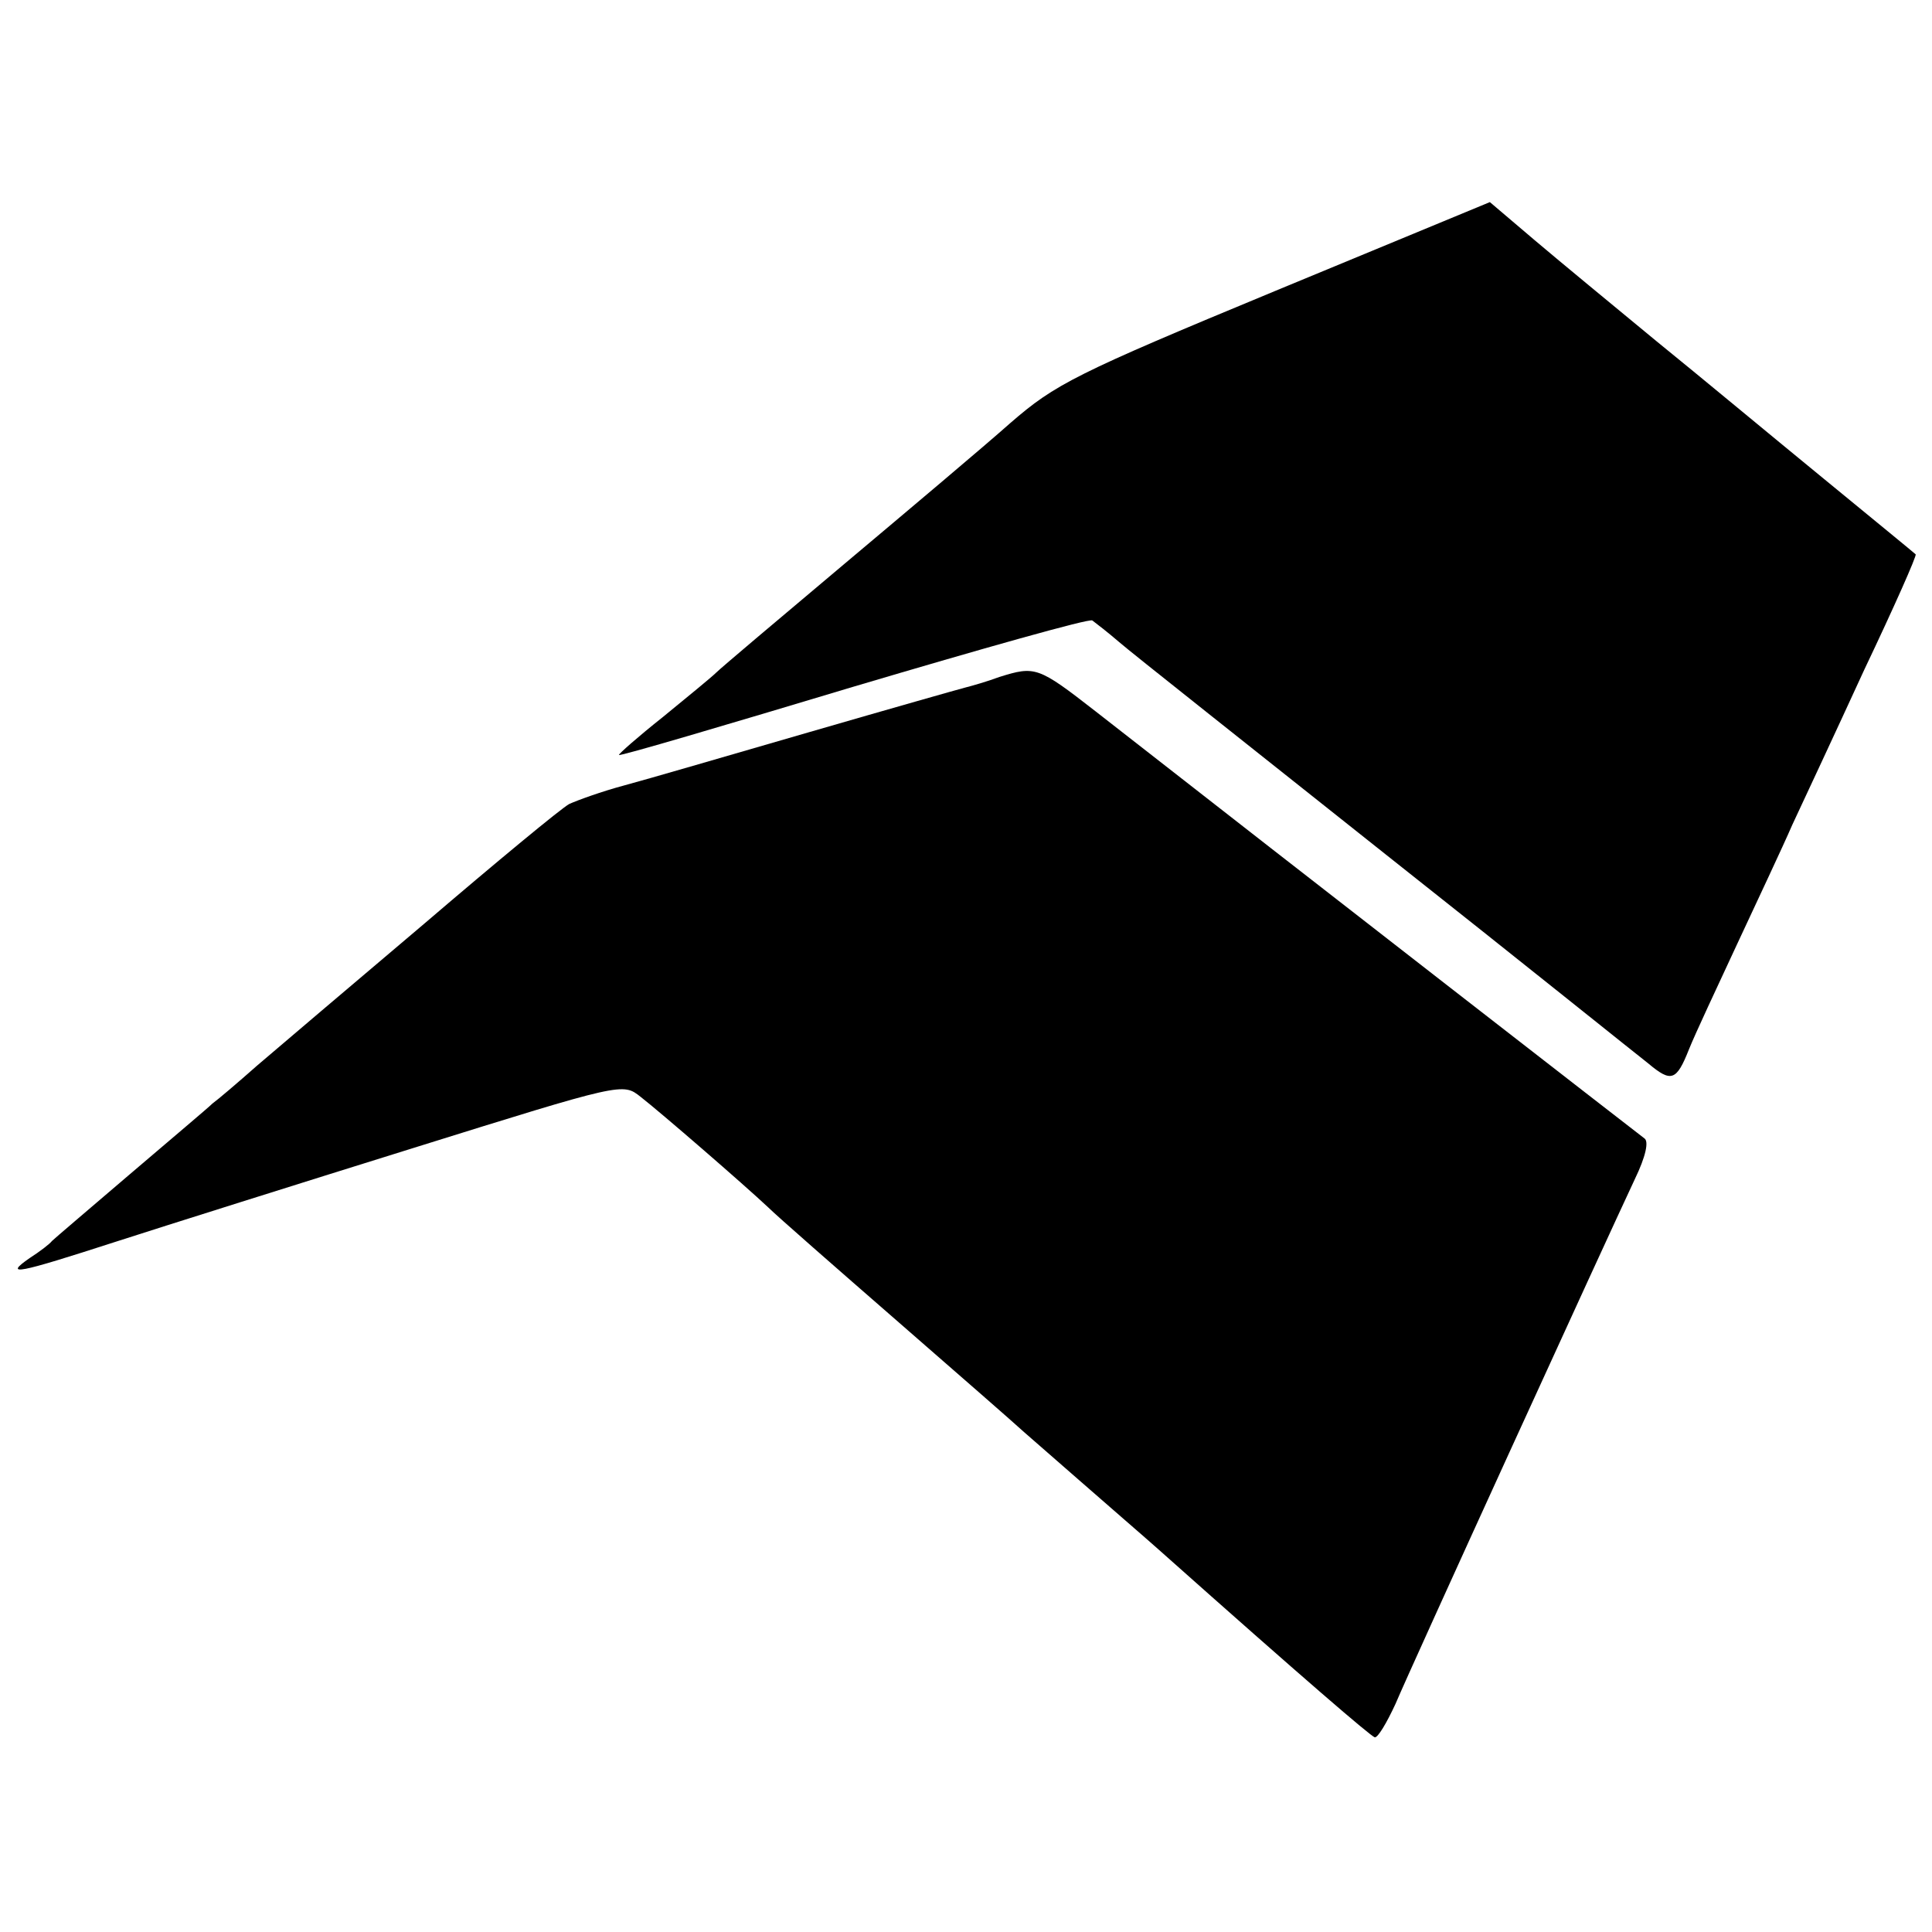 <?xml version="1.0" standalone="no"?>
<!DOCTYPE svg PUBLIC "-//W3C//DTD SVG 20010904//EN"
 "http://www.w3.org/TR/2001/REC-SVG-20010904/DTD/svg10.dtd">
<svg version="1.0" xmlns="http://www.w3.org/2000/svg"
 width="260pt" height="260pt" viewBox="0 0 260 260"
 preserveAspectRatio="xMidYMid meet">
<g transform="translate(0,260) scale(0.1,-0.1)"
fill="#000000" stroke="none">
<path d="M1715 2208 c-268 -111 -295 -125 -355 -177 -36 -32 -137 -117 -225
-191 -88 -74 -165 -139 -171 -145 -6 -6 -39 -33 -72 -60 -34 -27 -60 -50 -59
-51 1 -2 143 40 316 92 172 51 317 92 321 89 4 -3 21 -16 36 -29 16 -14 178
-142 359 -286 182 -144 340 -271 353 -281 31 -26 38 -24 55 19 8 20 38 84 65
142 27 58 61 130 74 160 14 30 58 124 97 209 40 84 71 154 69 155 -2 2 -57 47
-124 102 -66 54 -167 138 -225 185 -57 47 -131 108 -164 136 l-60 51 -290
-120z"/>
<path d="M1345 1689 c-16 -6 -37 -12 -45 -14 -8 -2 -103 -29 -210 -60 -107
-31 -220 -64 -250 -72 -30 -8 -63 -20 -74 -25 -11 -6 -98 -78 -195 -161 -97
-82 -198 -168 -225 -191 -26 -23 -53 -46 -60 -51 -6 -6 -56 -48 -111 -95 -55
-47 -102 -87 -105 -90 -3 -4 -16 -14 -30 -23 -36 -25 -17 -21 116 22 65 21
246 78 400 126 282 88 282 88 306 69 27 -21 139 -118 172 -149 11 -11 91 -81
176 -155 85 -74 157 -137 160 -140 3 -3 39 -34 80 -70 41 -36 91 -79 110 -96
200 -178 283 -249 290 -252 4 -1 16 19 28 45 21 50 283 623 322 706 15 31 19
51 13 55 -8 6 -450 349 -739 575 -77 60 -81 61 -129 46z"/>
</g>
</svg>
